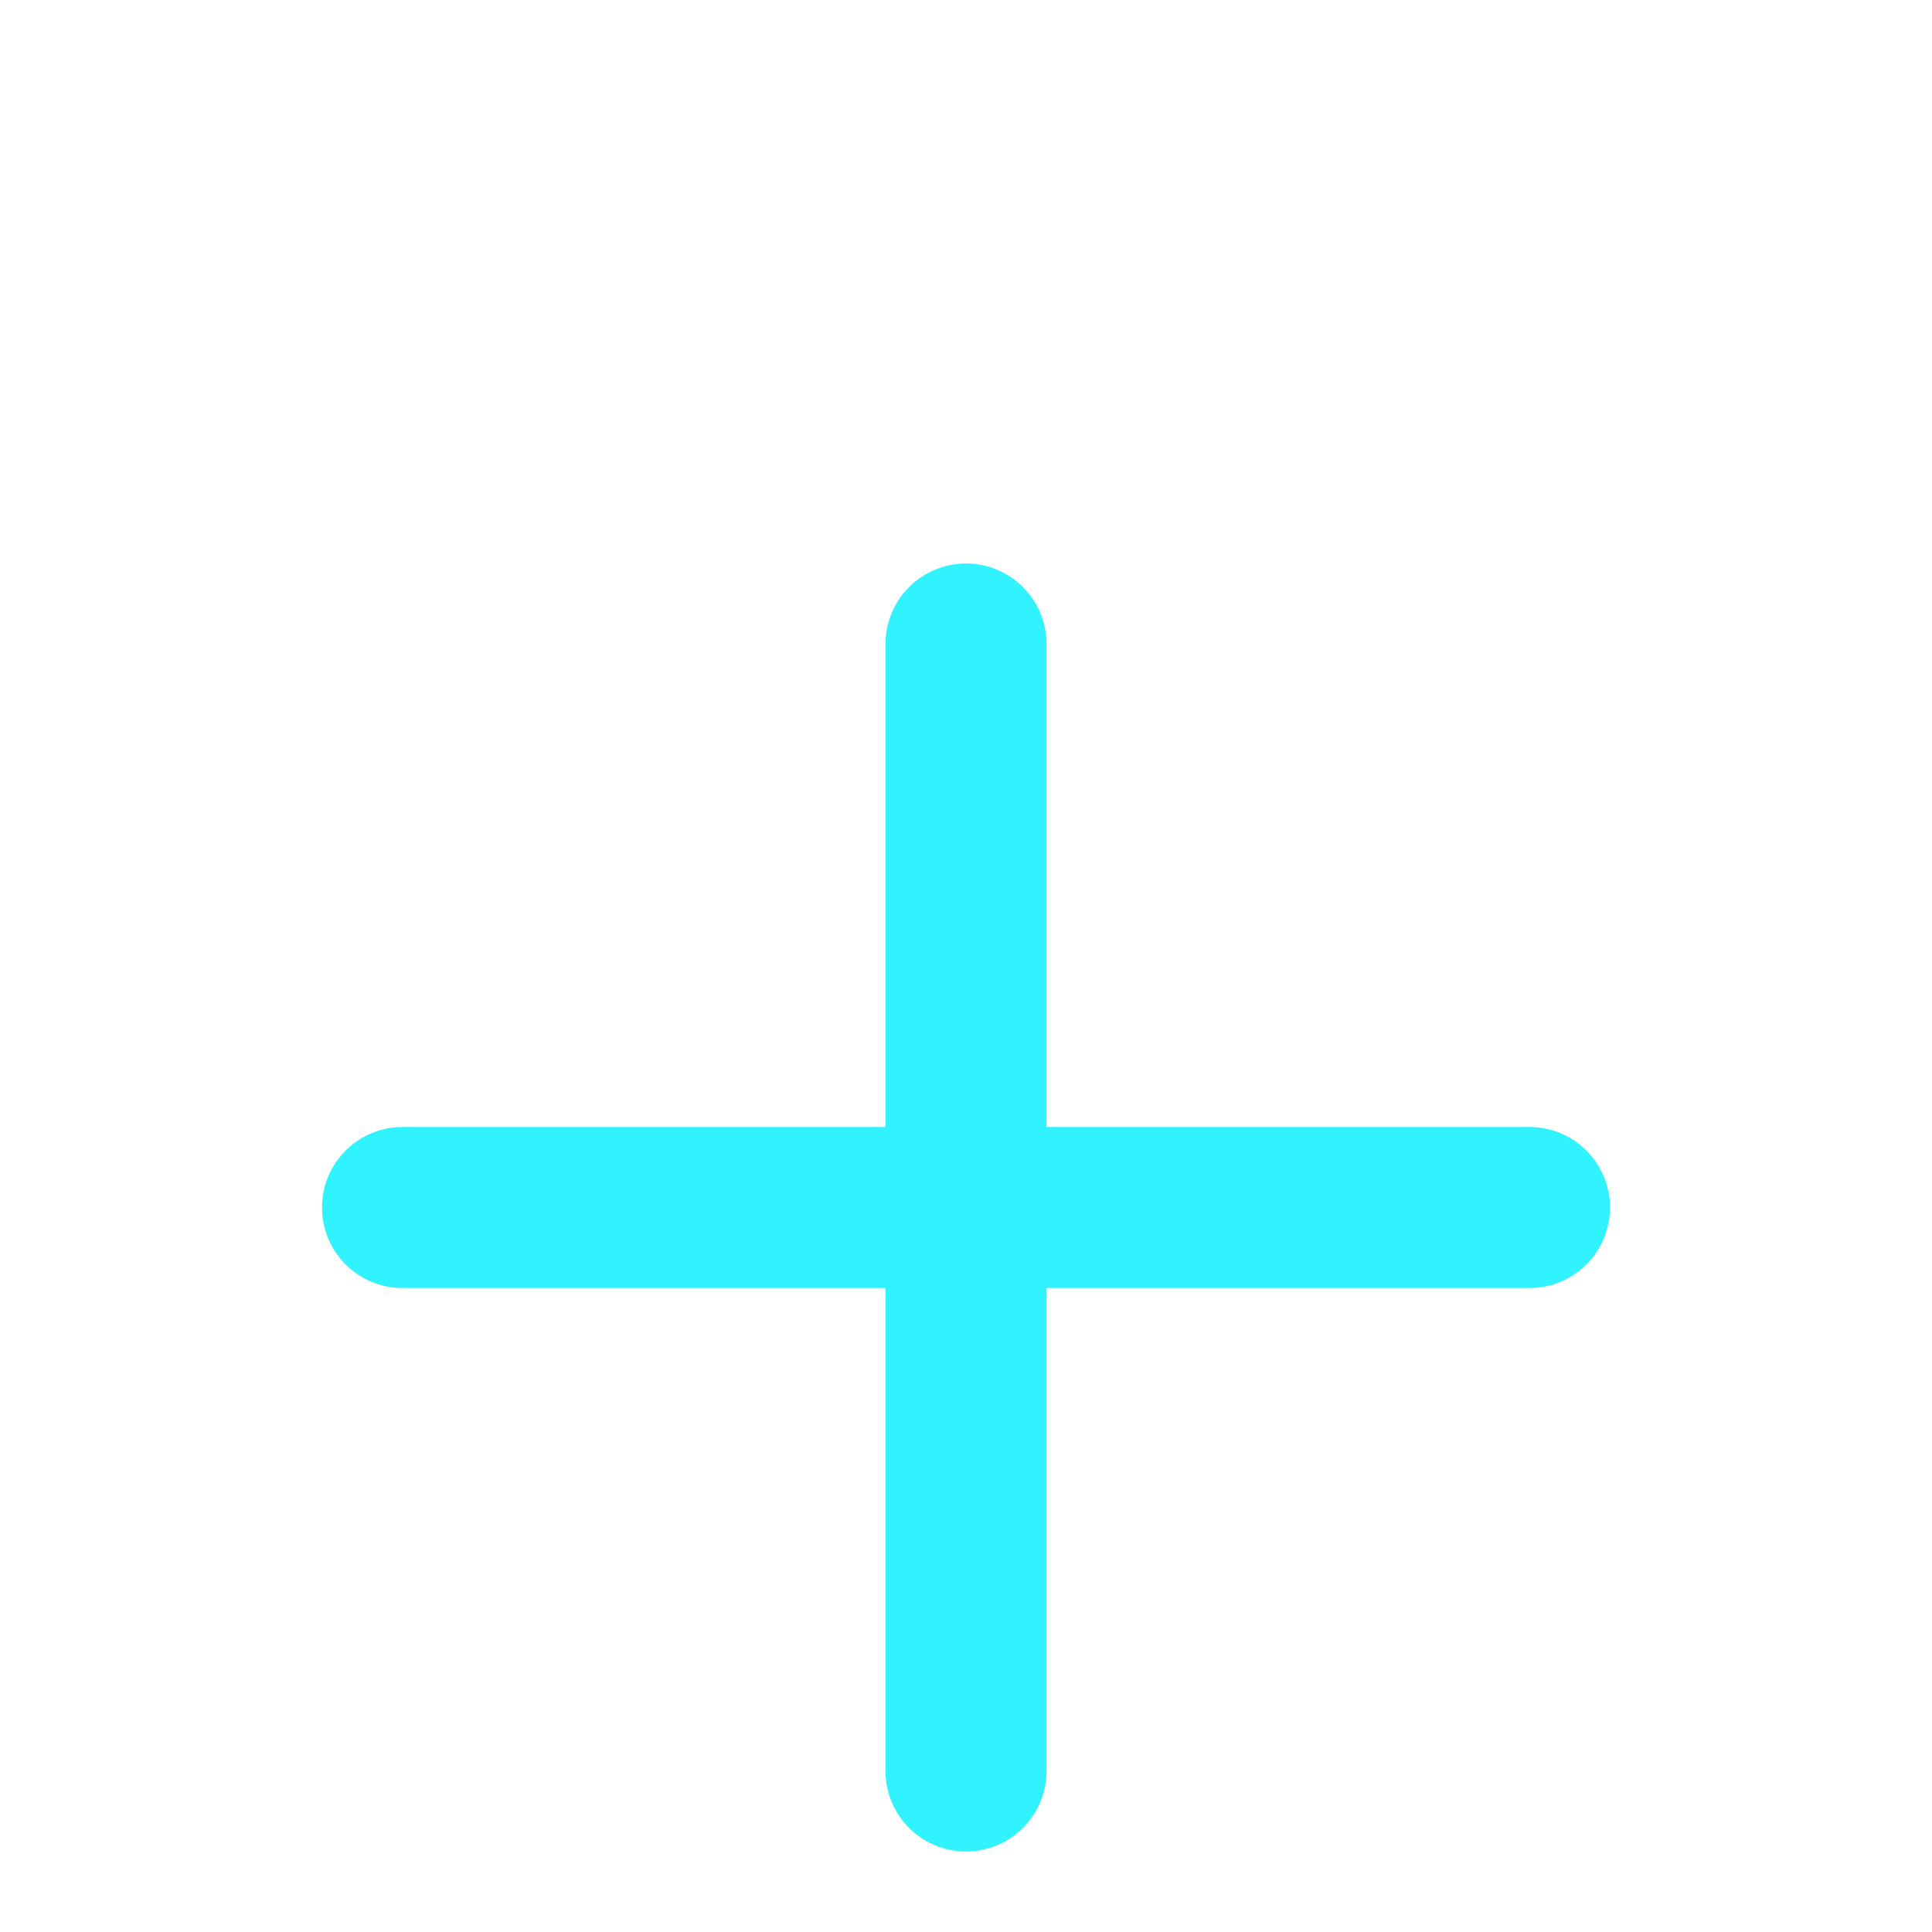 <svg width="24" height="24" fill="none" xmlns="http://www.w3.org/2000/svg"><g clip-path="url(#clip0)"><g filter="url(#filter0_d)"><path d="M12 5v14" stroke="#30F3FF" stroke-width="2" stroke-linecap="round" stroke-linejoin="round"/></g><g filter="url(#filter1_d)"><path d="M5 12h14" stroke="#30F3FF" stroke-width="2" stroke-linecap="round" stroke-linejoin="round"/></g></g><defs><filter id="filter0_d" x="5" y="1" width="14" height="28" filterUnits="userSpaceOnUse" color-interpolation-filters="sRGB"><feFlood flood-opacity="0" result="BackgroundImageFix"/><feColorMatrix in="SourceAlpha" values="0 0 0 0 0 0 0 0 0 0 0 0 0 0 0 0 0 0 127 0"/><feOffset dy="3"/><feGaussianBlur stdDeviation="3"/><feColorMatrix values="0 0 0 0 0.188 0 0 0 0 0.953 0 0 0 0 1 0 0 0 0.31 0"/><feBlend in2="BackgroundImageFix" result="effect1_dropShadow"/><feBlend in="SourceGraphic" in2="effect1_dropShadow" result="shape"/></filter><filter id="filter1_d" x="-2" y="8" width="28" height="14" filterUnits="userSpaceOnUse" color-interpolation-filters="sRGB"><feFlood flood-opacity="0" result="BackgroundImageFix"/><feColorMatrix in="SourceAlpha" values="0 0 0 0 0 0 0 0 0 0 0 0 0 0 0 0 0 0 127 0"/><feOffset dy="3"/><feGaussianBlur stdDeviation="3"/><feColorMatrix values="0 0 0 0 0.188 0 0 0 0 0.953 0 0 0 0 1 0 0 0 0.31 0"/><feBlend in2="BackgroundImageFix" result="effect1_dropShadow"/><feBlend in="SourceGraphic" in2="effect1_dropShadow" result="shape"/></filter><clipPath id="clip0"><path fill="#fff" d="M0 0h24v24H0z"/></clipPath></defs></svg>